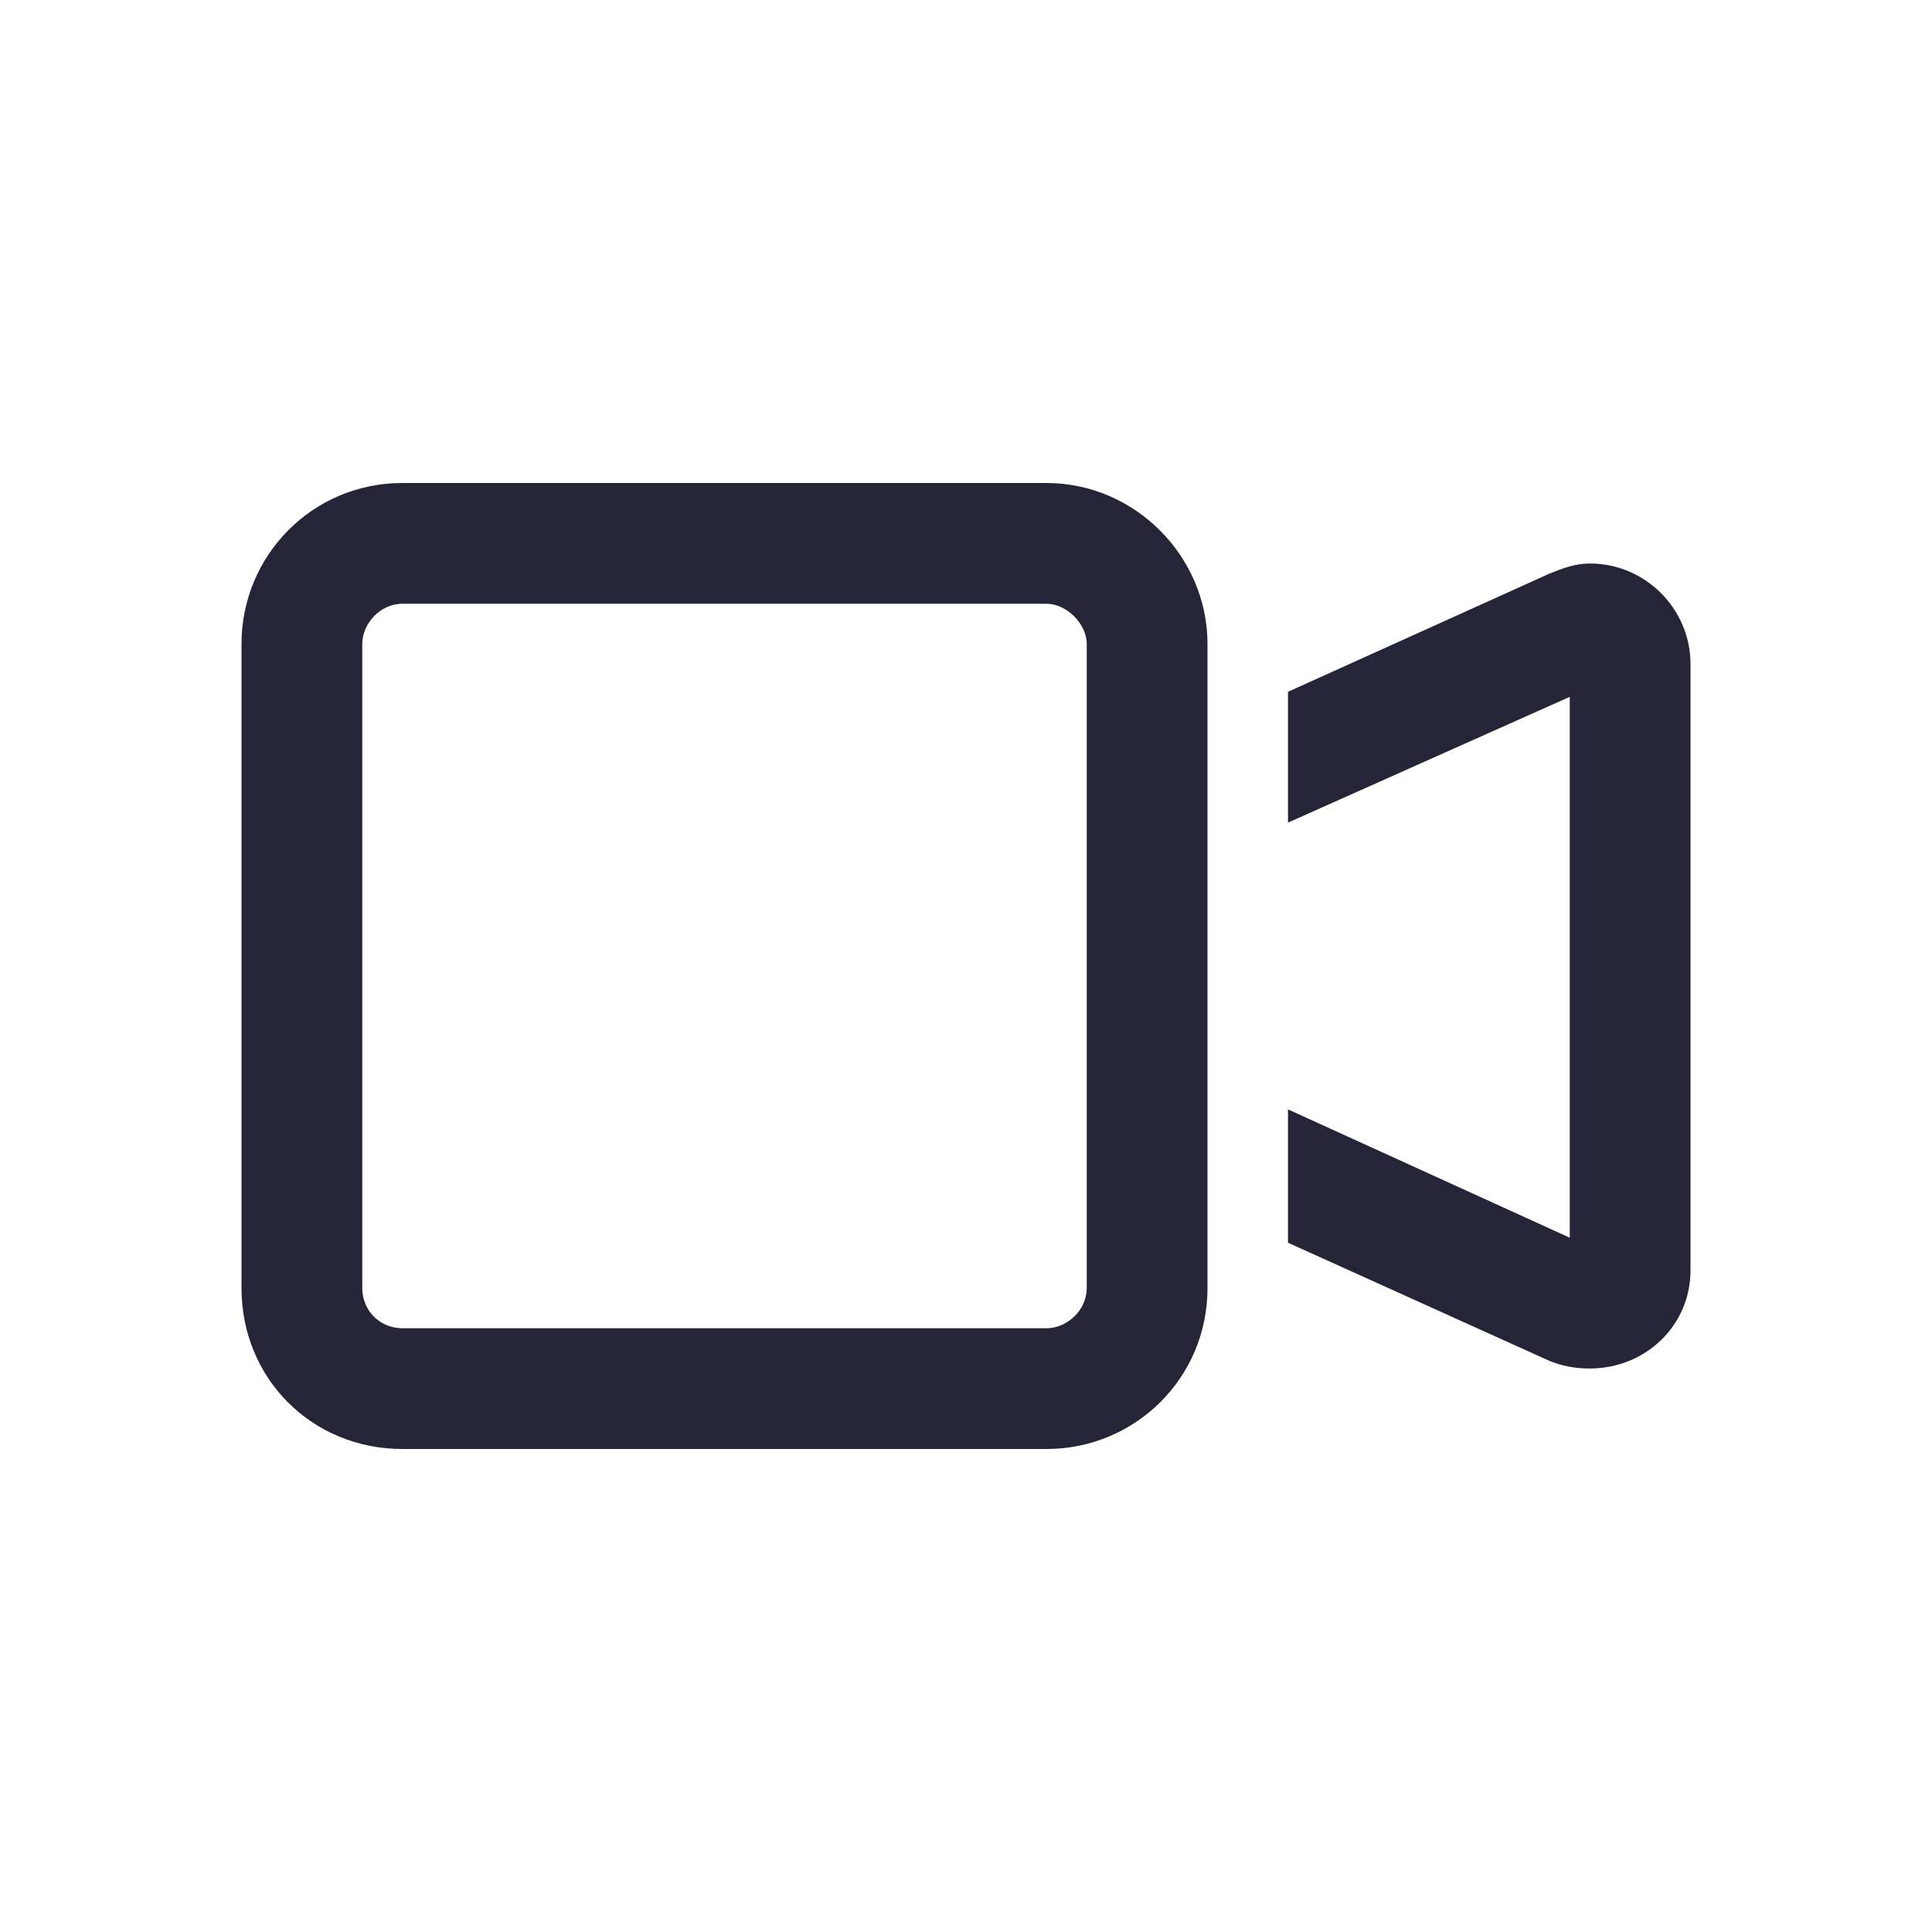 <?xml version="1.0" encoding="UTF-8"?>
<svg xmlns="http://www.w3.org/2000/svg" width="60" height="60" viewBox="0 0 60 60" fill="none">
  <path d="M12.5 18.75C11.797 18.75 11.25 19.375 11.25 20V40C11.25 40.703 11.797 41.25 12.5 41.25H32.5C33.125 41.25 33.75 40.703 33.75 40V20C33.75 19.375 33.125 18.75 32.5 18.75H12.5ZM7.5 20C7.5 17.266 9.688 15 12.5 15H32.5C35.234 15 37.5 17.266 37.5 20V22.578V37.422V40C37.5 42.812 35.234 45 32.5 45H12.5C9.688 45 7.5 42.812 7.5 40V20ZM48.75 38.438V21.641L40 25.547V21.484L48.125 17.812C48.516 17.656 48.906 17.5 49.375 17.5C51.094 17.5 52.5 18.906 52.5 20.625V39.453C52.5 41.172 51.094 42.5 49.375 42.5C48.906 42.5 48.516 42.422 48.125 42.266L40 38.594V34.453L48.75 38.438Z" fill="#252537"></path>
</svg>
